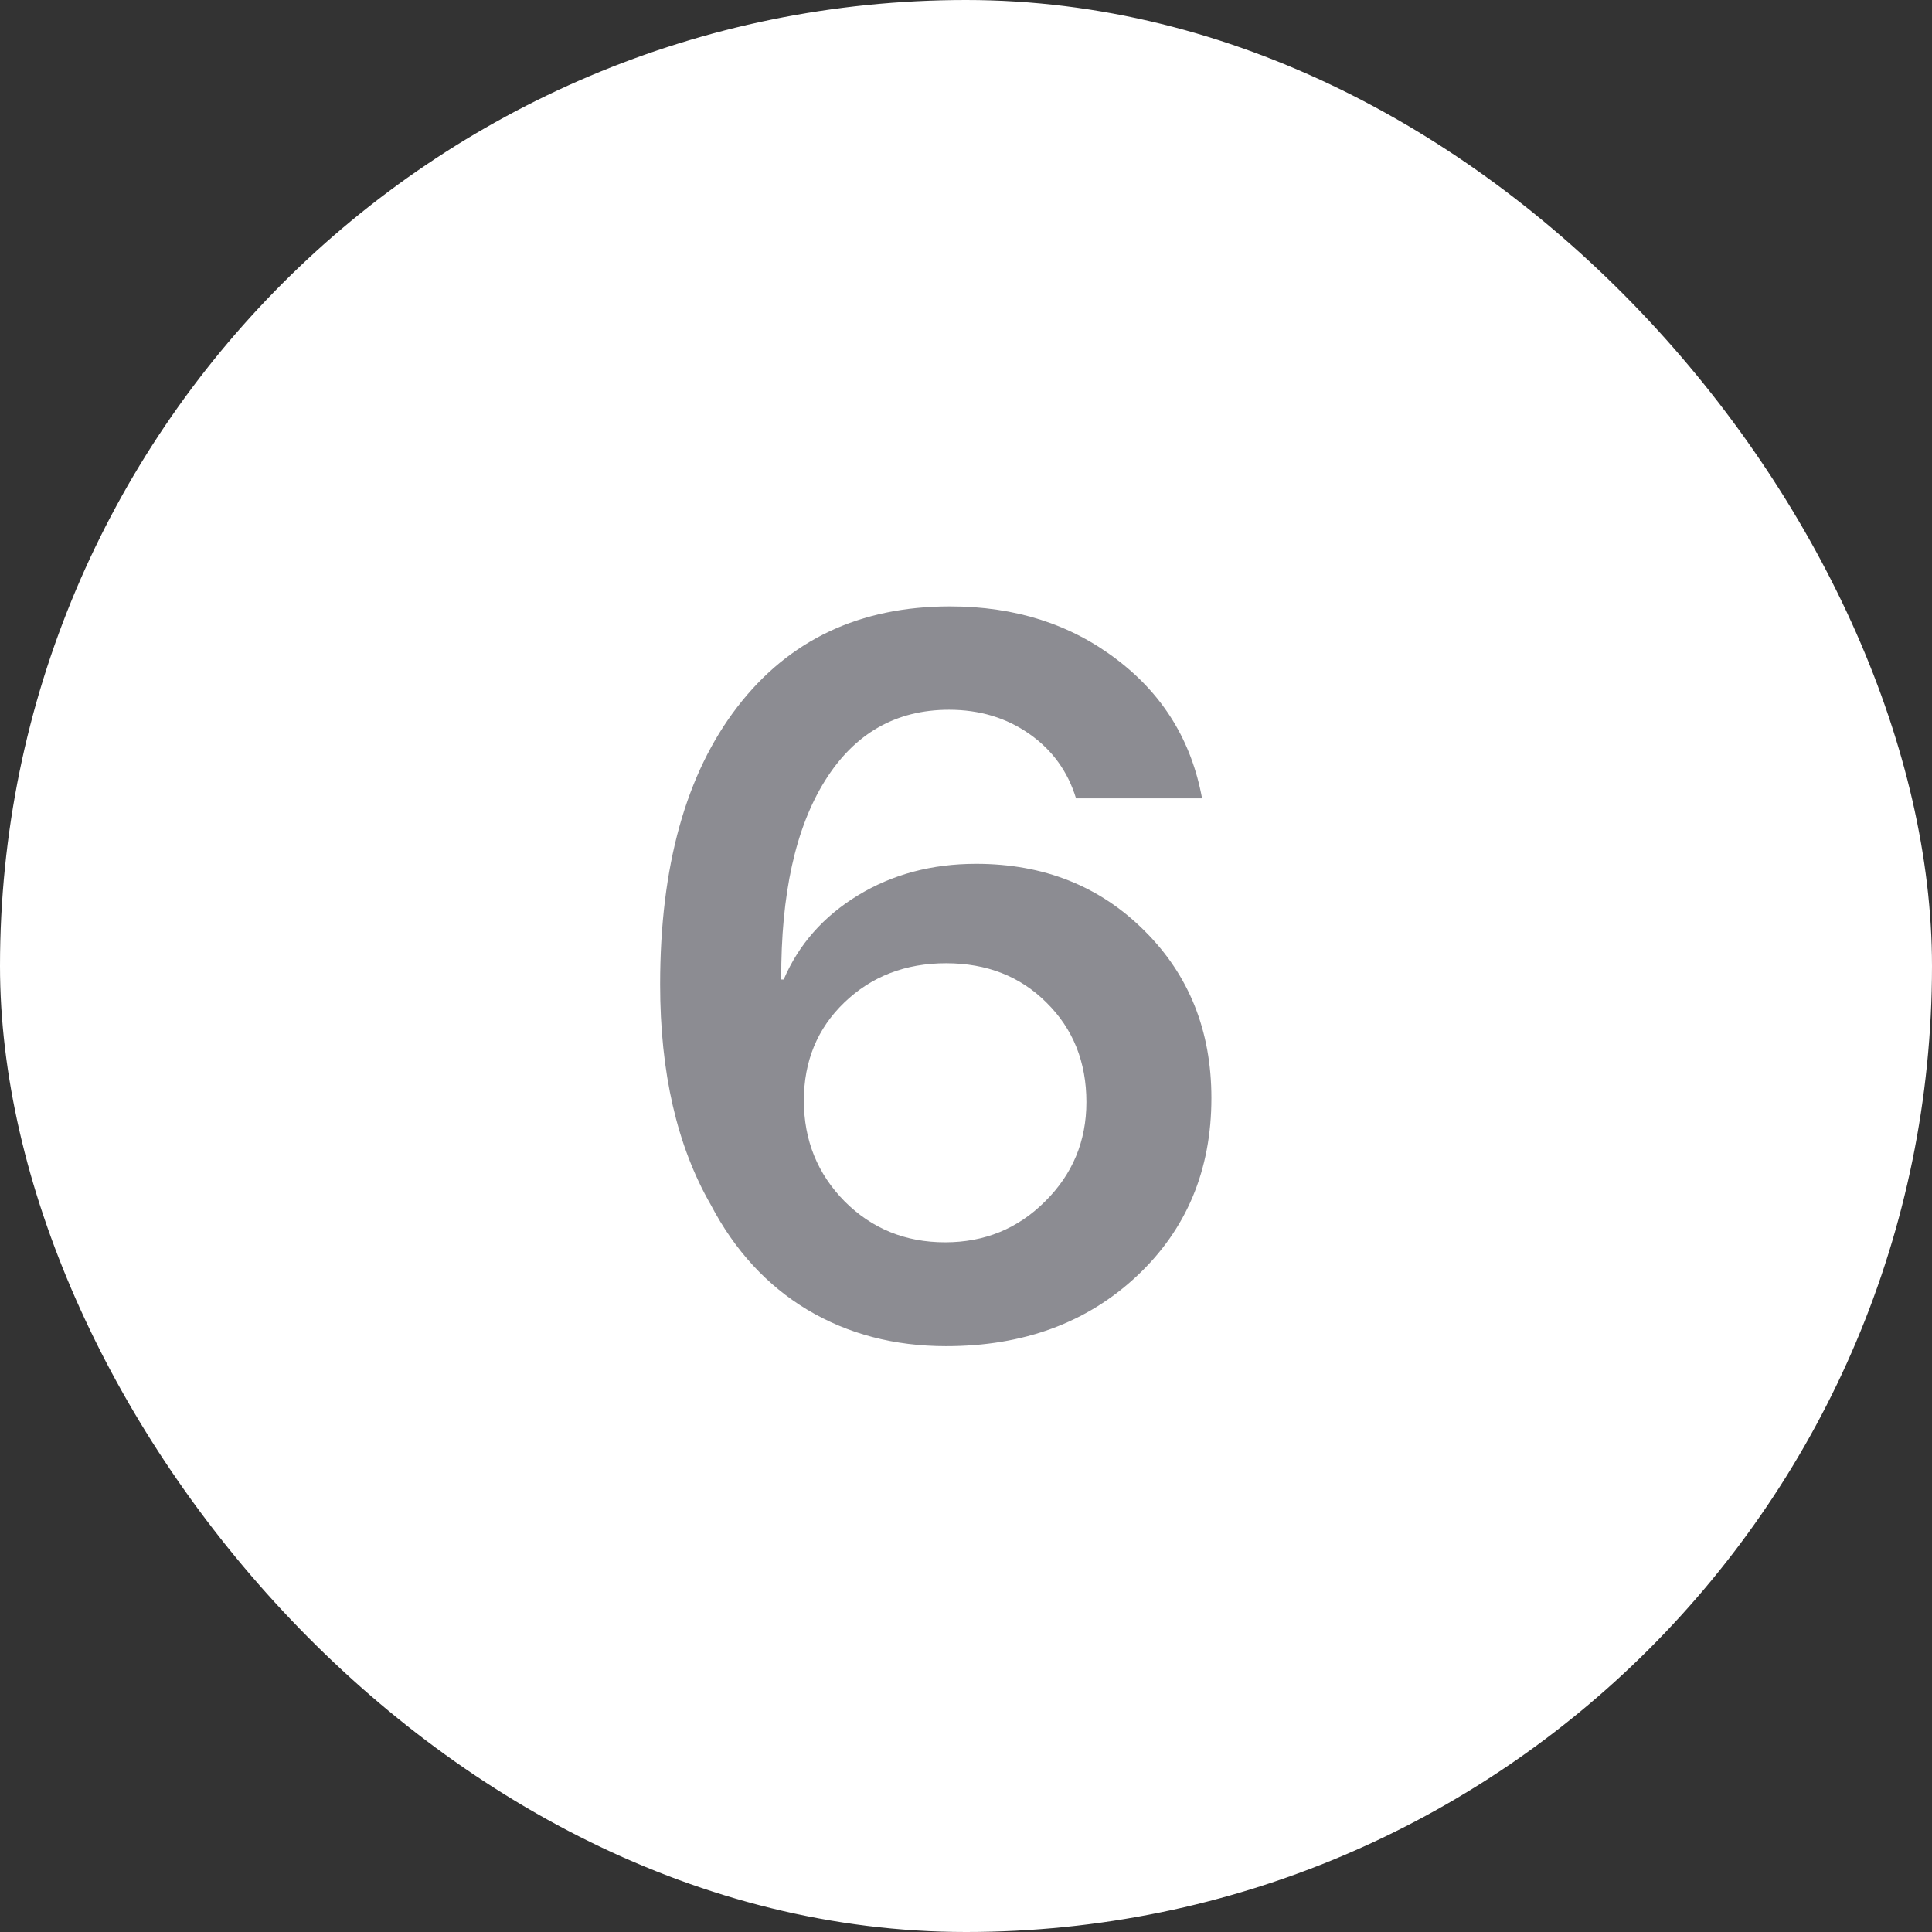 <?xml version="1.0" encoding="UTF-8"?> <svg xmlns="http://www.w3.org/2000/svg" width="60" height="60" viewBox="0 0 60 60" fill="none"><rect x="0" y="0" width="60" height="60" fill="#333333" stroke="none"/><rect width="60" height="60" rx="30" fill="white"></rect><path d="M29.382 41.806C27.772 41.806 26.335 41.429 25.072 40.675C23.818 39.921 22.82 38.836 22.076 37.419C21.026 35.595 20.501 33.313 20.501 30.572C20.501 26.903 21.301 24.029 22.901 21.951C24.501 19.872 26.702 18.832 29.504 18.832C31.522 18.832 33.249 19.383 34.686 20.483C36.123 21.574 37.004 23.011 37.331 24.794H33.417C33.163 23.958 32.679 23.291 31.965 22.791C31.252 22.292 30.422 22.042 29.474 22.042C27.823 22.042 26.539 22.776 25.622 24.244C24.705 25.711 24.251 27.769 24.262 30.419H24.338C24.807 29.328 25.576 28.457 26.646 27.805C27.716 27.153 28.939 26.827 30.314 26.827C32.414 26.827 34.156 27.52 35.542 28.905C36.928 30.281 37.621 32.014 37.621 34.102C37.621 36.344 36.846 38.189 35.298 39.636C33.749 41.083 31.777 41.806 29.382 41.806ZM29.352 38.581C30.574 38.581 31.609 38.158 32.455 37.312C33.31 36.467 33.739 35.438 33.739 34.225C33.739 32.982 33.326 31.952 32.5 31.137C31.685 30.322 30.646 29.914 29.382 29.914C28.119 29.914 27.064 30.322 26.218 31.137C25.383 31.942 24.965 32.956 24.965 34.179C24.965 35.412 25.388 36.456 26.233 37.312C27.079 38.158 28.119 38.581 29.352 38.581Z" fill="#8C8C92"></path></svg> 